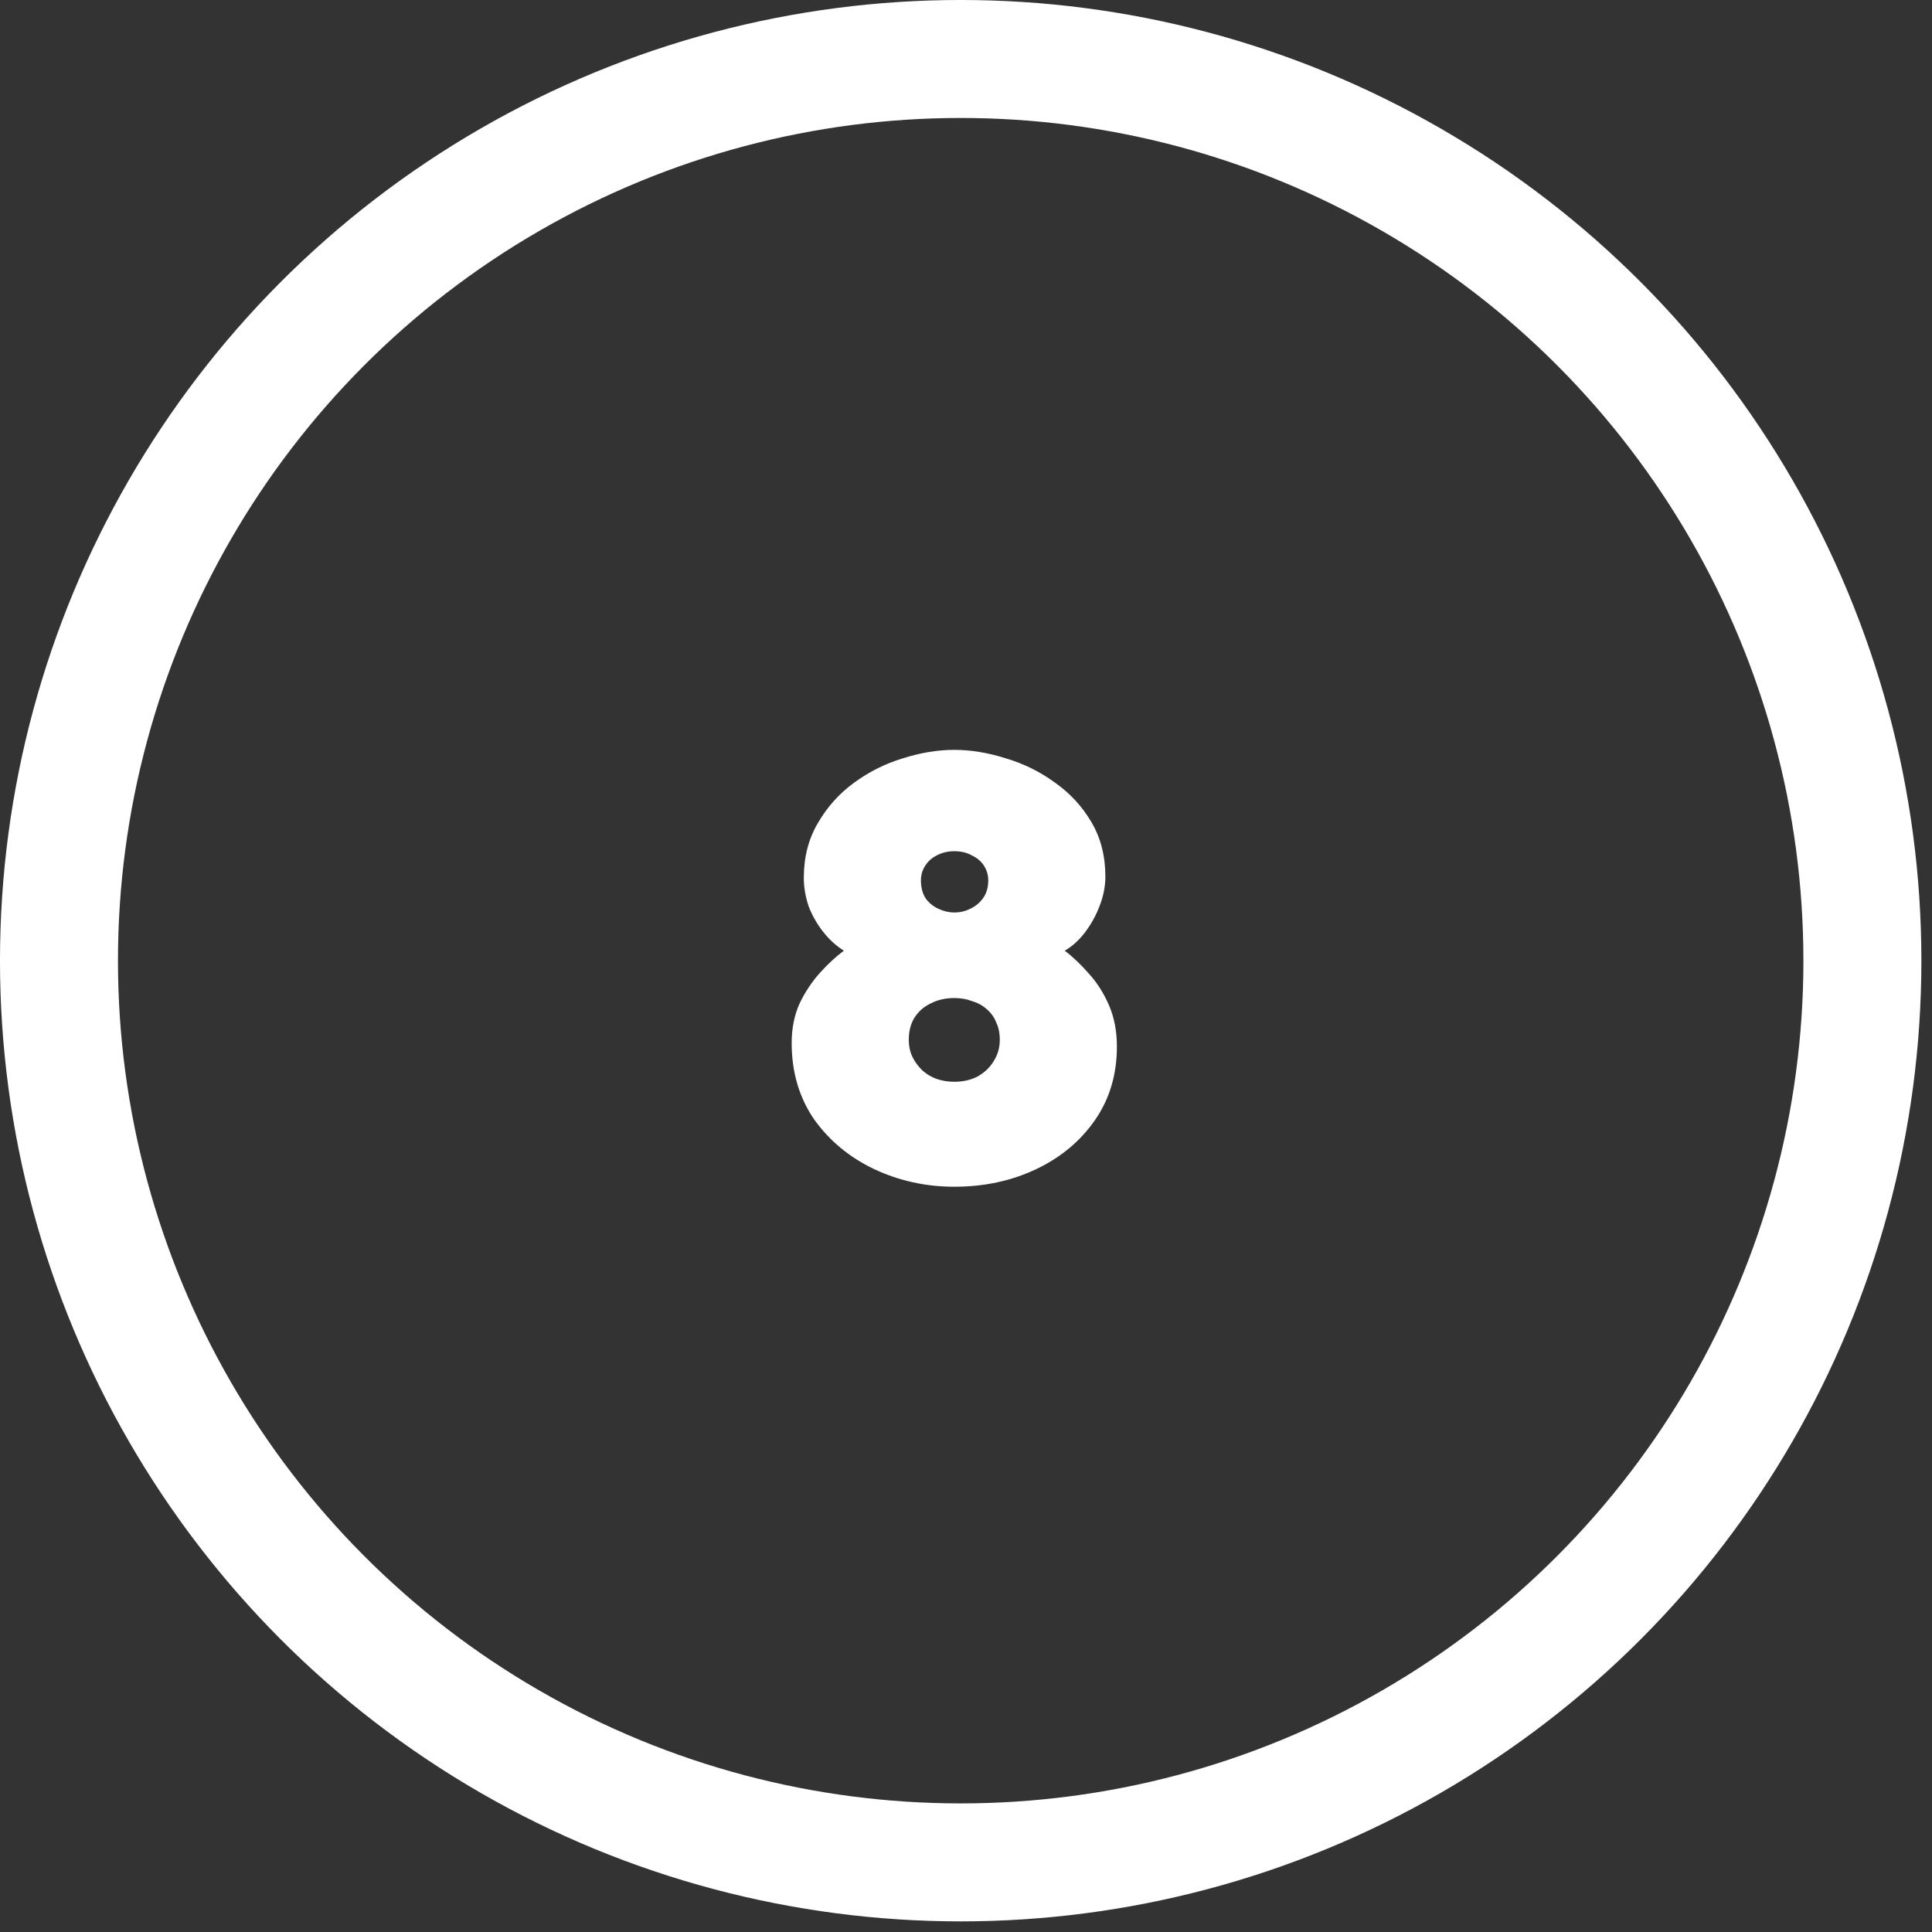 <svg width="108" height="108" viewBox="0 0 108 108" fill="none" xmlns="http://www.w3.org/2000/svg">
<rect x="0" y="0" width="108" height="108" fill="#333333" stroke="none"/>
<path d="M62.435 58.504C62.435 60.064 62.028 61.432 61.214 62.608C60.4 63.784 59.303 64.7 57.924 65.356C56.545 66.011 55.018 66.339 53.345 66.339C51.762 66.339 50.27 66.011 48.868 65.356C47.489 64.7 46.369 63.773 45.51 62.574C44.673 61.353 44.255 59.929 44.255 58.301C44.255 57.487 44.402 56.752 44.696 56.096C45.013 55.44 45.397 54.864 45.849 54.366C46.301 53.869 46.742 53.462 47.172 53.145C46.742 52.874 46.358 52.523 46.019 52.094C45.679 51.664 45.408 51.189 45.205 50.669C45.024 50.126 44.933 49.595 44.933 49.075C44.933 47.922 45.193 46.904 45.713 46.022C46.233 45.118 46.912 44.36 47.748 43.75C48.585 43.139 49.49 42.687 50.462 42.393C51.457 42.077 52.418 41.918 53.345 41.918C54.272 41.918 55.233 42.077 56.228 42.393C57.223 42.687 58.139 43.139 58.975 43.75C59.812 44.338 60.49 45.073 61.01 45.955C61.531 46.836 61.791 47.854 61.791 49.007C61.791 49.527 61.689 50.059 61.485 50.601C61.282 51.144 61.01 51.641 60.671 52.094C60.332 52.546 59.948 52.896 59.518 53.145C59.97 53.484 60.422 53.914 60.875 54.434C61.327 54.931 61.7 55.519 61.994 56.198C62.288 56.876 62.435 57.645 62.435 58.504ZM55.889 58.131C55.889 57.747 55.821 57.419 55.685 57.147C55.572 56.853 55.391 56.605 55.143 56.401C54.916 56.198 54.645 56.051 54.329 55.96C54.035 55.847 53.707 55.791 53.345 55.791C52.847 55.791 52.407 55.892 52.022 56.096C51.638 56.277 51.333 56.548 51.106 56.91C50.903 57.249 50.801 57.656 50.801 58.131C50.801 58.47 50.869 58.787 51.005 59.081C51.14 59.352 51.321 59.601 51.547 59.827C51.773 60.03 52.033 60.189 52.327 60.302C52.644 60.415 52.983 60.471 53.345 60.471C53.842 60.471 54.283 60.37 54.668 60.166C55.052 59.94 55.346 59.657 55.55 59.318C55.776 58.956 55.889 58.561 55.889 58.131ZM51.48 49.211C51.48 49.618 51.57 49.957 51.751 50.228C51.932 50.477 52.169 50.669 52.463 50.805C52.757 50.94 53.051 51.008 53.345 51.008C53.661 51.008 53.956 50.94 54.227 50.805C54.521 50.669 54.758 50.477 54.939 50.228C55.143 49.957 55.244 49.618 55.244 49.211C55.244 48.917 55.165 48.645 55.007 48.397C54.849 48.148 54.623 47.956 54.329 47.82C54.057 47.662 53.729 47.583 53.345 47.583C52.983 47.583 52.655 47.662 52.361 47.82C52.09 47.956 51.875 48.148 51.717 48.397C51.559 48.645 51.48 48.917 51.48 49.211Z" fill="white"/>
<circle cx="53.703" cy="53.703" r="50.406" stroke="white" stroke-width="6.595"/>
</svg>

